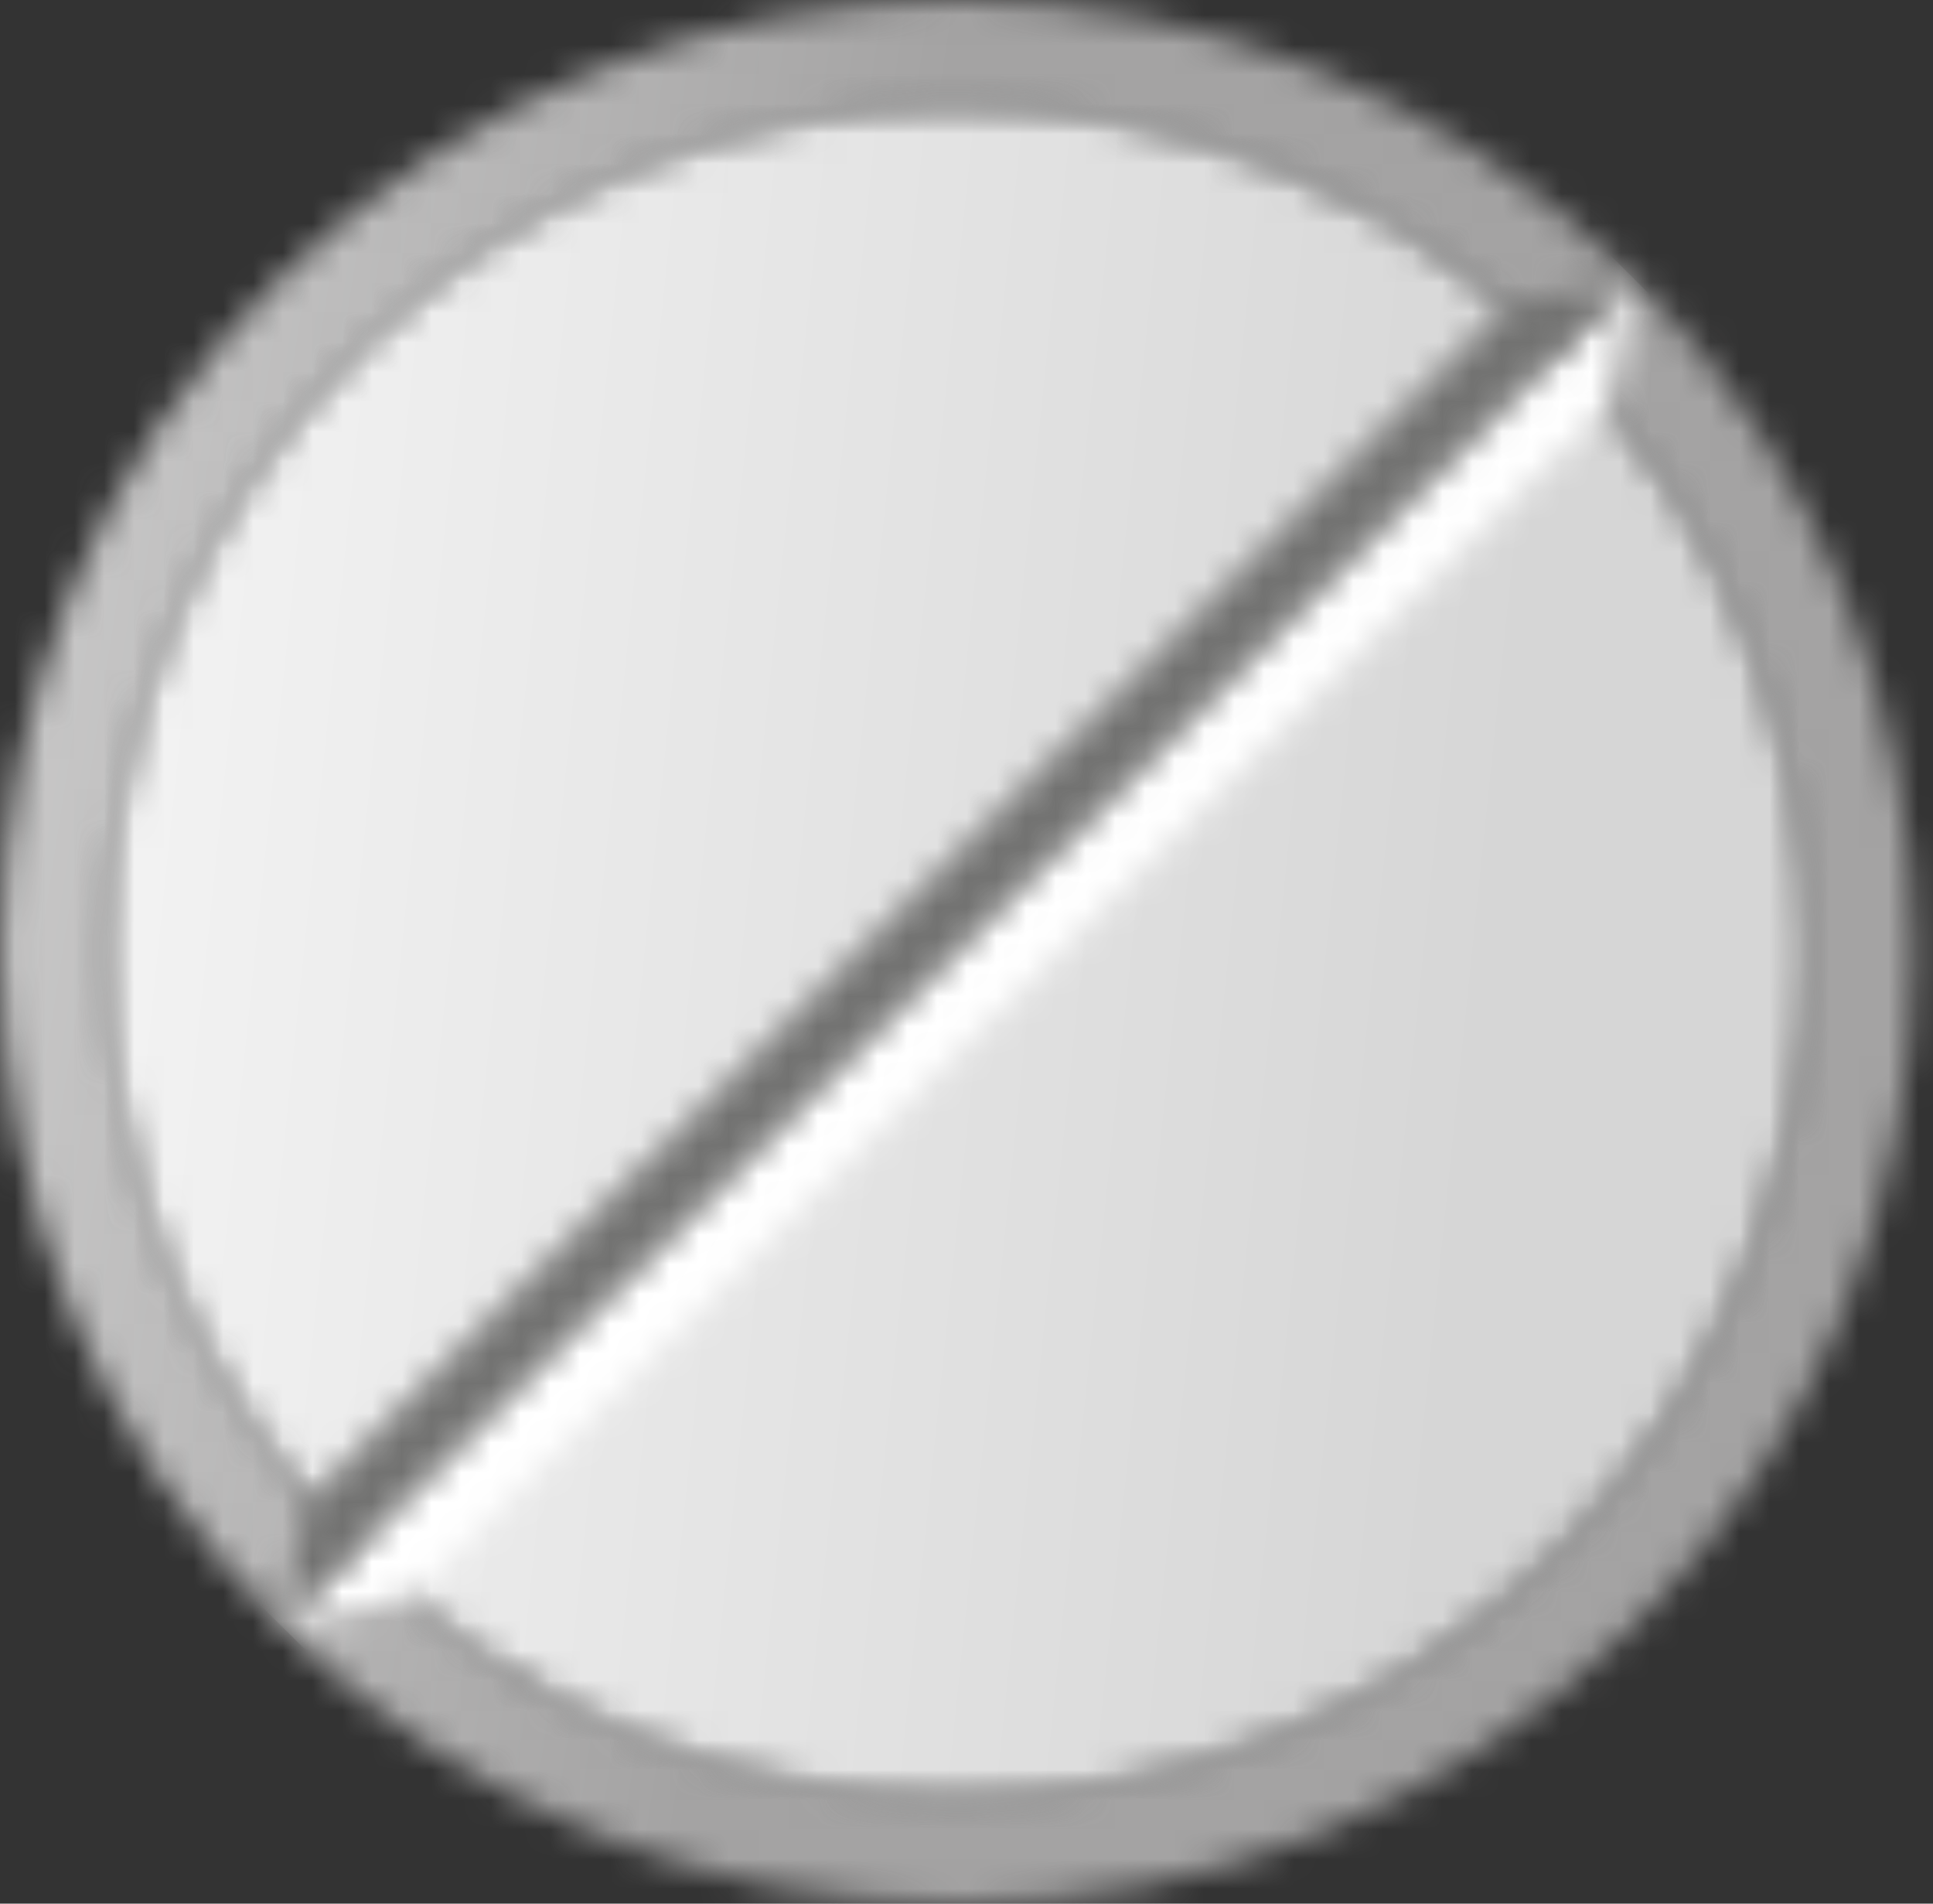 <?xml version="1.0" encoding="UTF-8"?> <svg xmlns="http://www.w3.org/2000/svg" width="65" height="64" viewBox="0 0 65 64" fill="none"><rect x="0" y="0" width="65" height="64" fill="#333333" stroke="none"/><mask id="mask0_205_312" style="mask-type:luminance" maskUnits="userSpaceOnUse" x="0" y="0" width="65" height="65"><path d="M11.983 52.104C0.84 41.016 0.84 22.976 11.983 11.888C23.127 0.799 41.257 0.799 52.4 11.888C63.544 22.976 63.544 41.016 52.4 52.104C46.811 57.666 39.51 60.412 32.174 60.412C24.838 60.412 17.537 57.631 11.983 52.104ZM9.433 9.35C-3.108 21.829 -3.108 42.163 9.433 54.642C21.974 67.12 42.41 67.12 54.95 54.642C67.491 42.163 67.491 21.864 54.95 9.35C48.663 3.128 40.418 0 32.209 0C24 0 15.721 3.128 9.433 9.35Z" fill="white"></path></mask><g mask="url(#mask0_205_312)"><path d="M-1.459 -10.567L-13.262 65.559L65.834 77.701L77.636 1.574L-1.459 -10.567Z" fill="url(#paint0_linear_205_312)"></path></g><mask id="mask1_205_312" style="mask-type:luminance" maskUnits="userSpaceOnUse" x="3" y="3" width="58" height="58"><path d="M11.983 11.888C0.839 22.976 0.839 41.016 11.983 52.104C23.126 63.193 41.256 63.193 52.4 52.104C63.544 41.016 63.544 22.976 52.4 11.888C46.811 6.361 39.51 3.58 32.174 3.58C24.838 3.58 17.537 6.361 11.948 11.888" fill="white"></path></mask><g mask="url(#mask1_205_312)"><path d="M1.487 -2.756L-5.25 62.561L62.895 69.52L69.633 4.203L1.487 -2.756Z" fill="url(#paint1_linear_205_312)"></path></g><mask id="mask2_205_312" style="mask-type:luminance" maskUnits="userSpaceOnUse" x="9" y="9" width="46" height="46"><path d="M9.434 54.642L13.765 53.738L54.043 13.661L54.951 9.385V9.35L9.434 54.642Z" fill="white"></path></mask><g mask="url(#mask2_205_312)"><path d="M32.199 -13.26L-13.301 32.013L32.199 77.287L77.699 32.013L32.199 -13.26Z" fill="url(#paint2_linear_205_312)"></path></g><mask id="mask3_205_312" style="mask-type:luminance" maskUnits="userSpaceOnUse" x="9" y="9" width="46" height="46"><path d="M50.654 10.289L10.377 50.366L9.434 54.642L54.951 9.35L50.654 10.289Z" fill="white"></path></mask><g mask="url(#mask3_205_312)"><path d="M32.199 -13.26L-13.301 32.013L32.199 77.287L77.699 32.013L32.199 -13.26Z" fill="url(#paint3_linear_205_312)"></path></g><defs><linearGradient id="paint0_linear_205_312" x1="-34.873" y1="16.018" x2="29.086" y2="25.934" gradientUnits="userSpaceOnUse"><stop stop-color="#F6F6F6"></stop><stop offset="0.99" stop-color="#A4A3A3"></stop><stop offset="1" stop-color="#A4A3A3"></stop></linearGradient><linearGradient id="paint1_linear_205_312" x1="-8.112" y1="27.199" x2="50.193" y2="33.213" gradientUnits="userSpaceOnUse"><stop stop-color="#FAFAFA"></stop><stop offset="1" stop-color="#D6D6D6"></stop></linearGradient><linearGradient id="paint2_linear_205_312" x1="-52.294" y1="-6.04" x2="-53.99" y2="-7.744" gradientUnits="userSpaceOnUse"><stop stop-color="white"></stop><stop offset="0.99" stop-color="#E5E5E5"></stop><stop offset="1" stop-color="#E5E5E5"></stop></linearGradient><linearGradient id="paint3_linear_205_312" x1="-37.679" y1="-0.215" x2="-39.375" y2="-1.92" gradientUnits="userSpaceOnUse"><stop stop-color="#727271"></stop><stop offset="1" stop-color="#D6D6D6"></stop></linearGradient></defs></svg> 